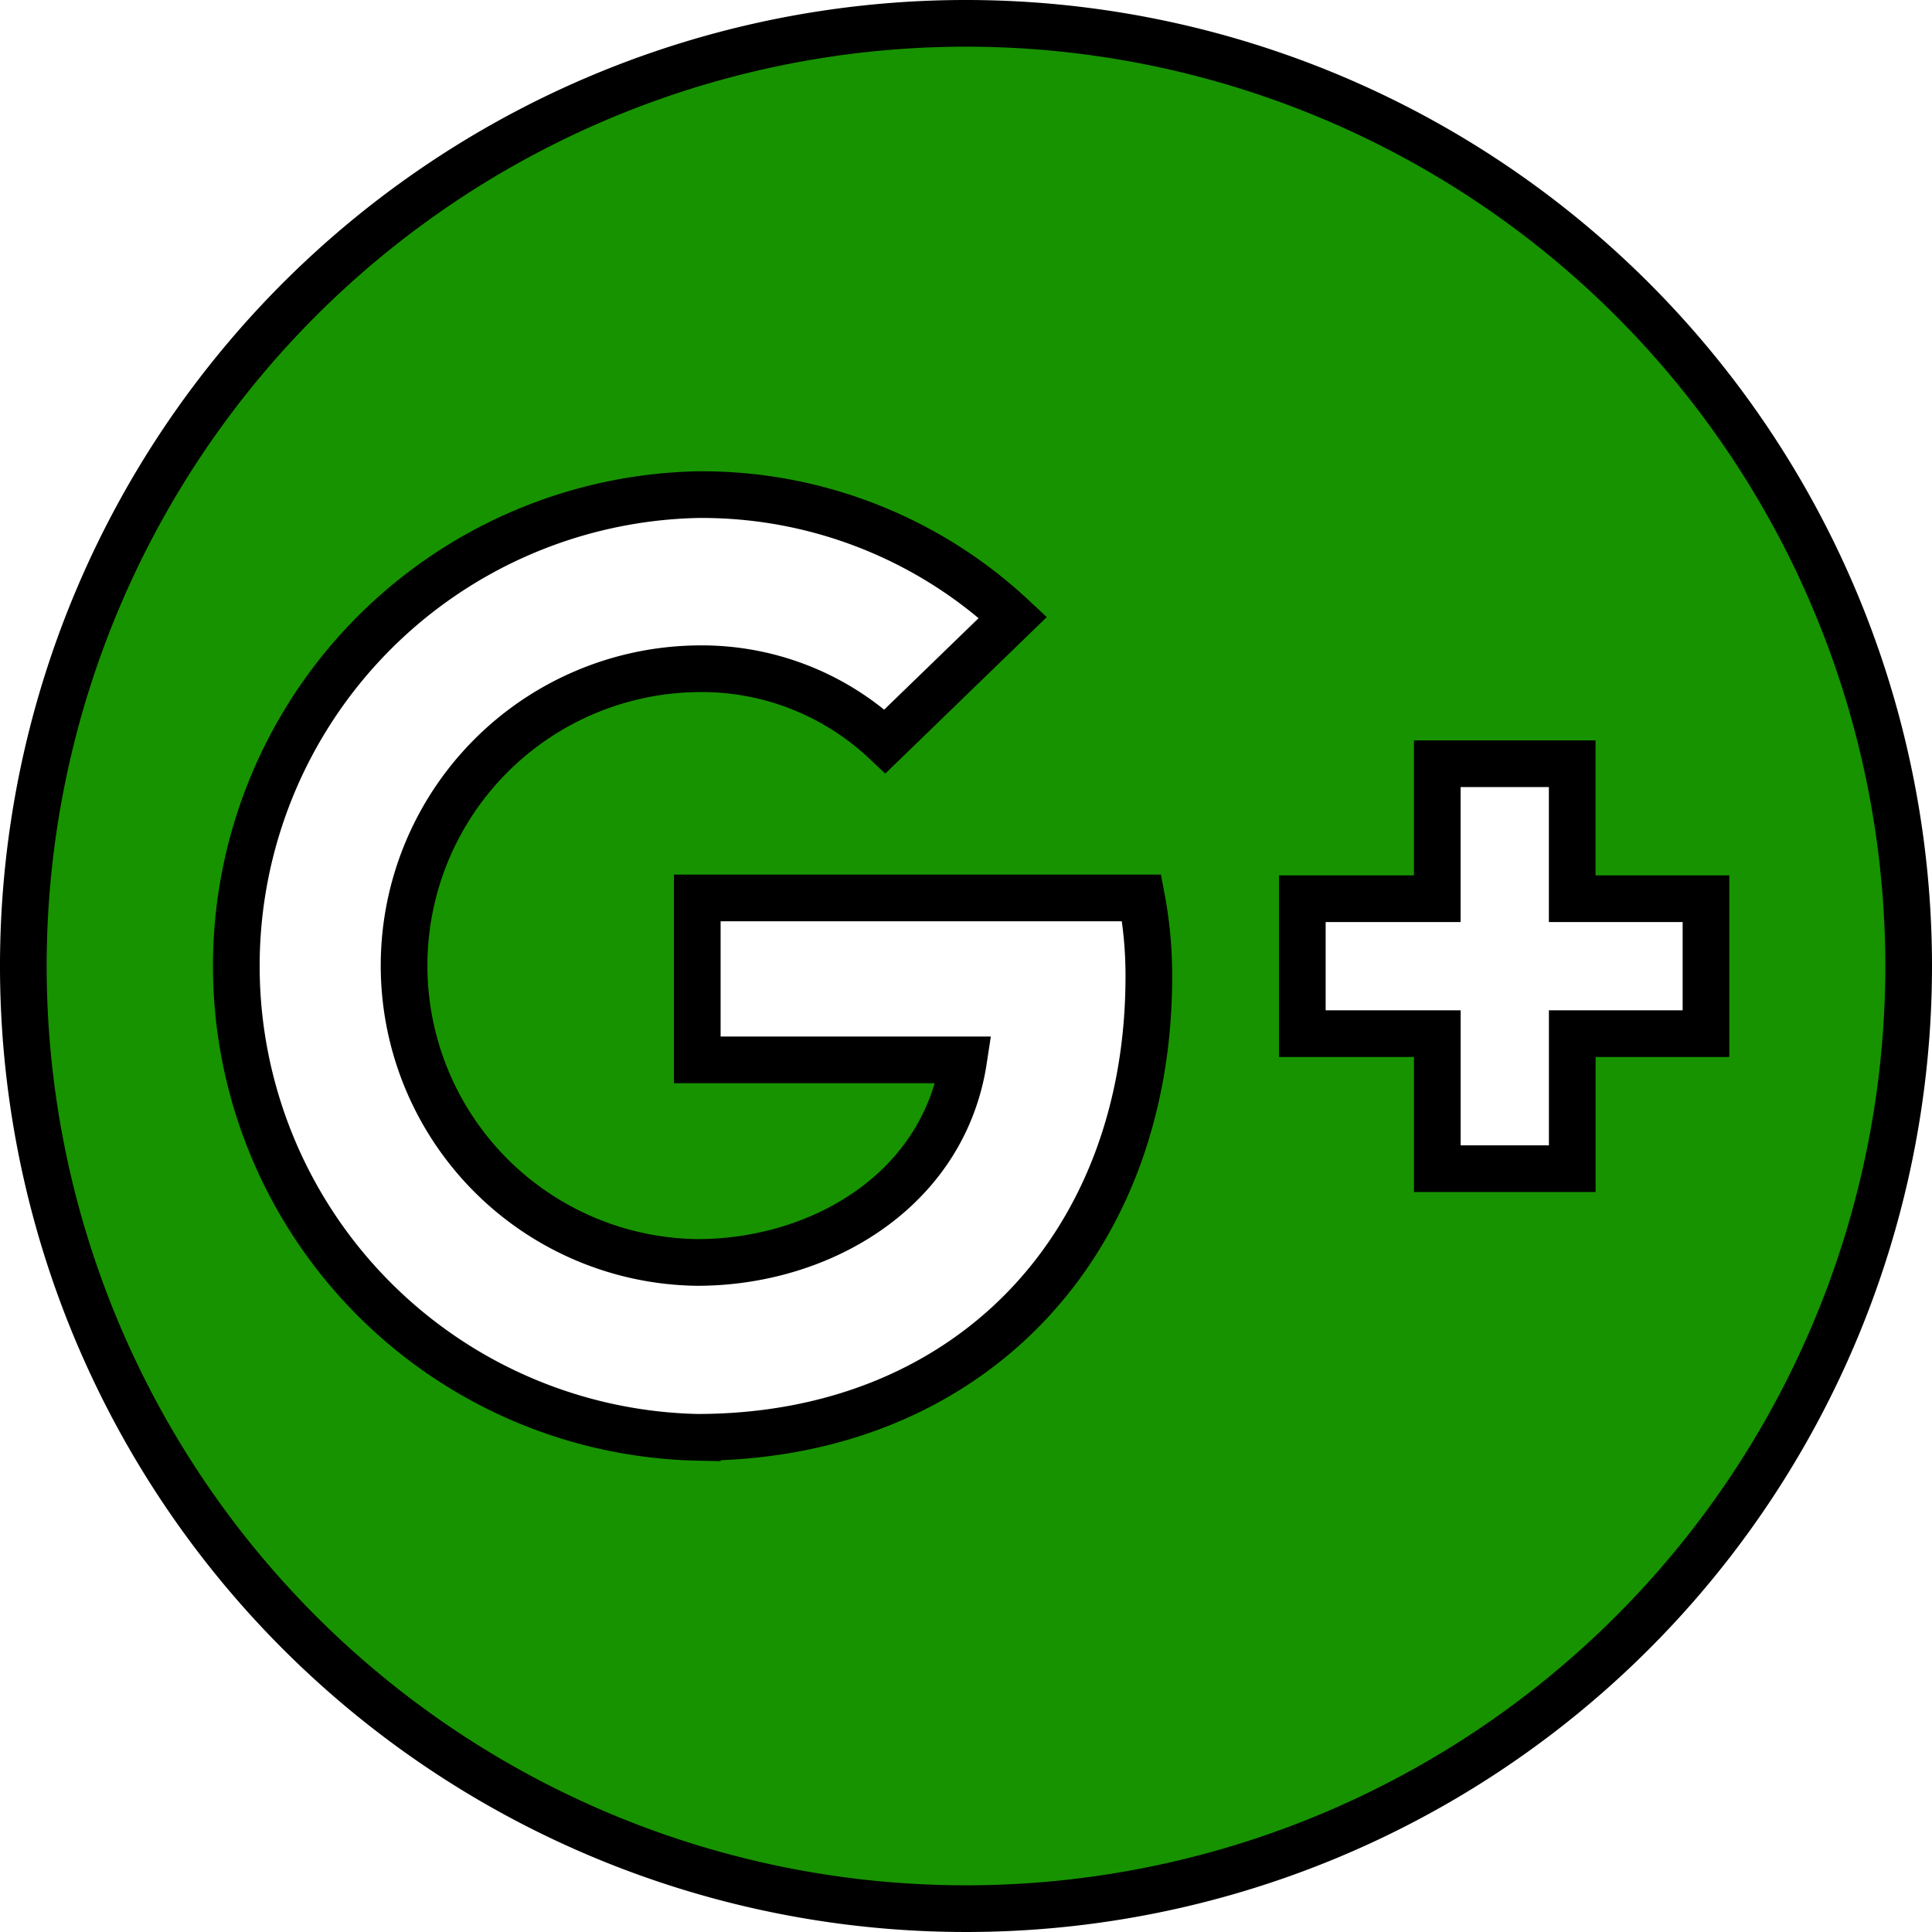 <svg xmlns="http://www.w3.org/2000/svg" width="41.39" height="41.39" viewBox="0 0 41.39 41.39"><path d="M20.195.563A20.195,20.195,0,1,0,40.39,20.757,20.2,20.2,0,0,0,20.195.563ZM14.438,30.855a10.1,10.1,0,0,1,0-20.195A9.753,9.753,0,0,1,21.2,13.29L18.46,15.945a5.729,5.729,0,0,0-4.023-1.555,6.36,6.36,0,0,0,0,12.719c2.655,0,5.285-1.555,5.708-4.34H14.438V19.3h9.519a8.892,8.892,0,0,1,.155,1.686c0,5.765-3.868,9.869-9.674,9.869Zm18.745-8.648V25.1H30.292V22.207H27.4V19.316h2.891V16.425h2.891v2.891h2.866v2.891Z" transform="translate(0.5 -0.063)" fill="#179300" stroke="#000" stroke-width="1"/></svg>
